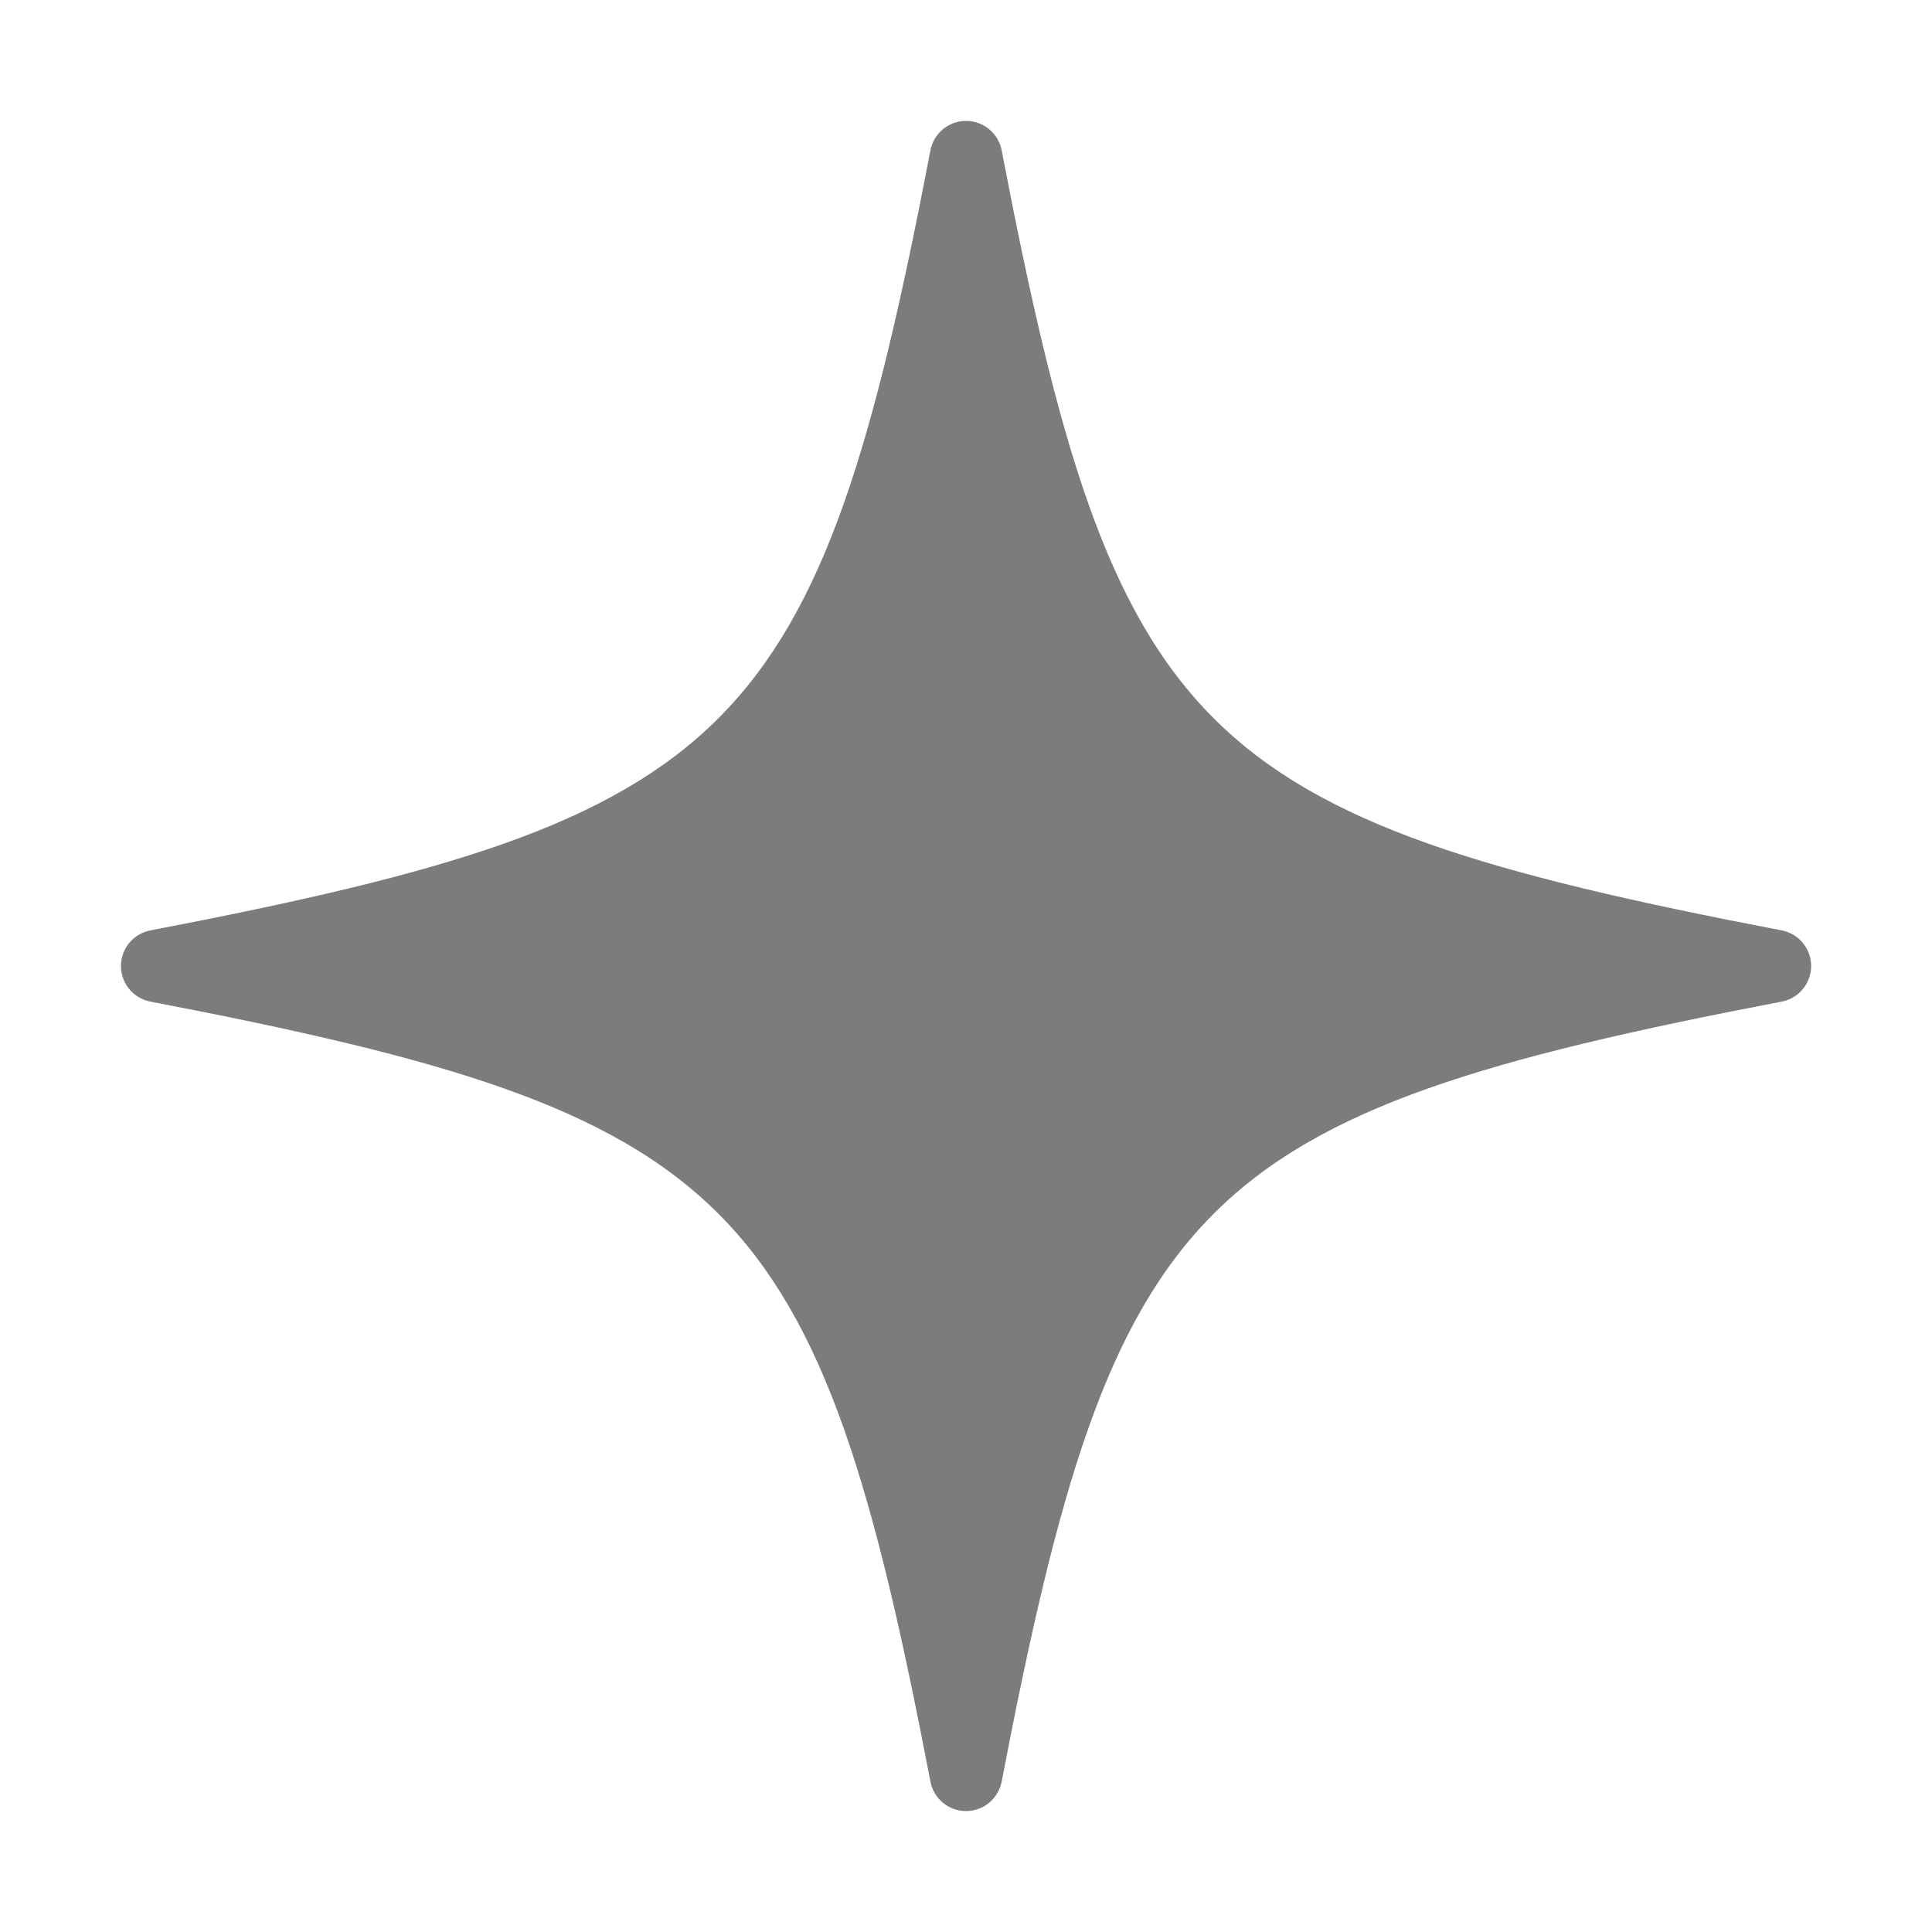 <?xml version="1.0" encoding="utf-8"?><svg width="40" height="40" viewBox="0 0 40 40" fill="none" xmlns="http://www.w3.org/2000/svg">
<path d="M36.889 19.263C24.731 16.93 23.071 15.27 20.738 3.111C20.705 2.94 20.613 2.786 20.479 2.675C20.344 2.564 20.175 2.503 20.001 2.503C19.826 2.503 19.657 2.564 19.523 2.675C19.389 2.786 19.297 2.94 19.264 3.111C16.931 15.27 15.271 16.93 3.112 19.263C2.941 19.296 2.787 19.388 2.676 19.522C2.565 19.657 2.504 19.826 2.504 20C2.504 20.174 2.565 20.343 2.676 20.478C2.787 20.612 2.941 20.704 3.112 20.737C15.271 23.07 16.931 24.73 19.264 36.888C19.297 37.059 19.389 37.214 19.523 37.325C19.658 37.436 19.827 37.496 20.001 37.496C20.175 37.496 20.344 37.436 20.478 37.325C20.613 37.214 20.704 37.059 20.738 36.888C23.071 24.73 24.731 23.07 36.889 20.737C37.06 20.704 37.215 20.612 37.326 20.478C37.437 20.343 37.498 20.174 37.498 20C37.498 19.826 37.437 19.657 37.326 19.522C37.215 19.388 37.06 19.296 36.889 19.263Z" fill="#7C7C7C"/>
</svg>
